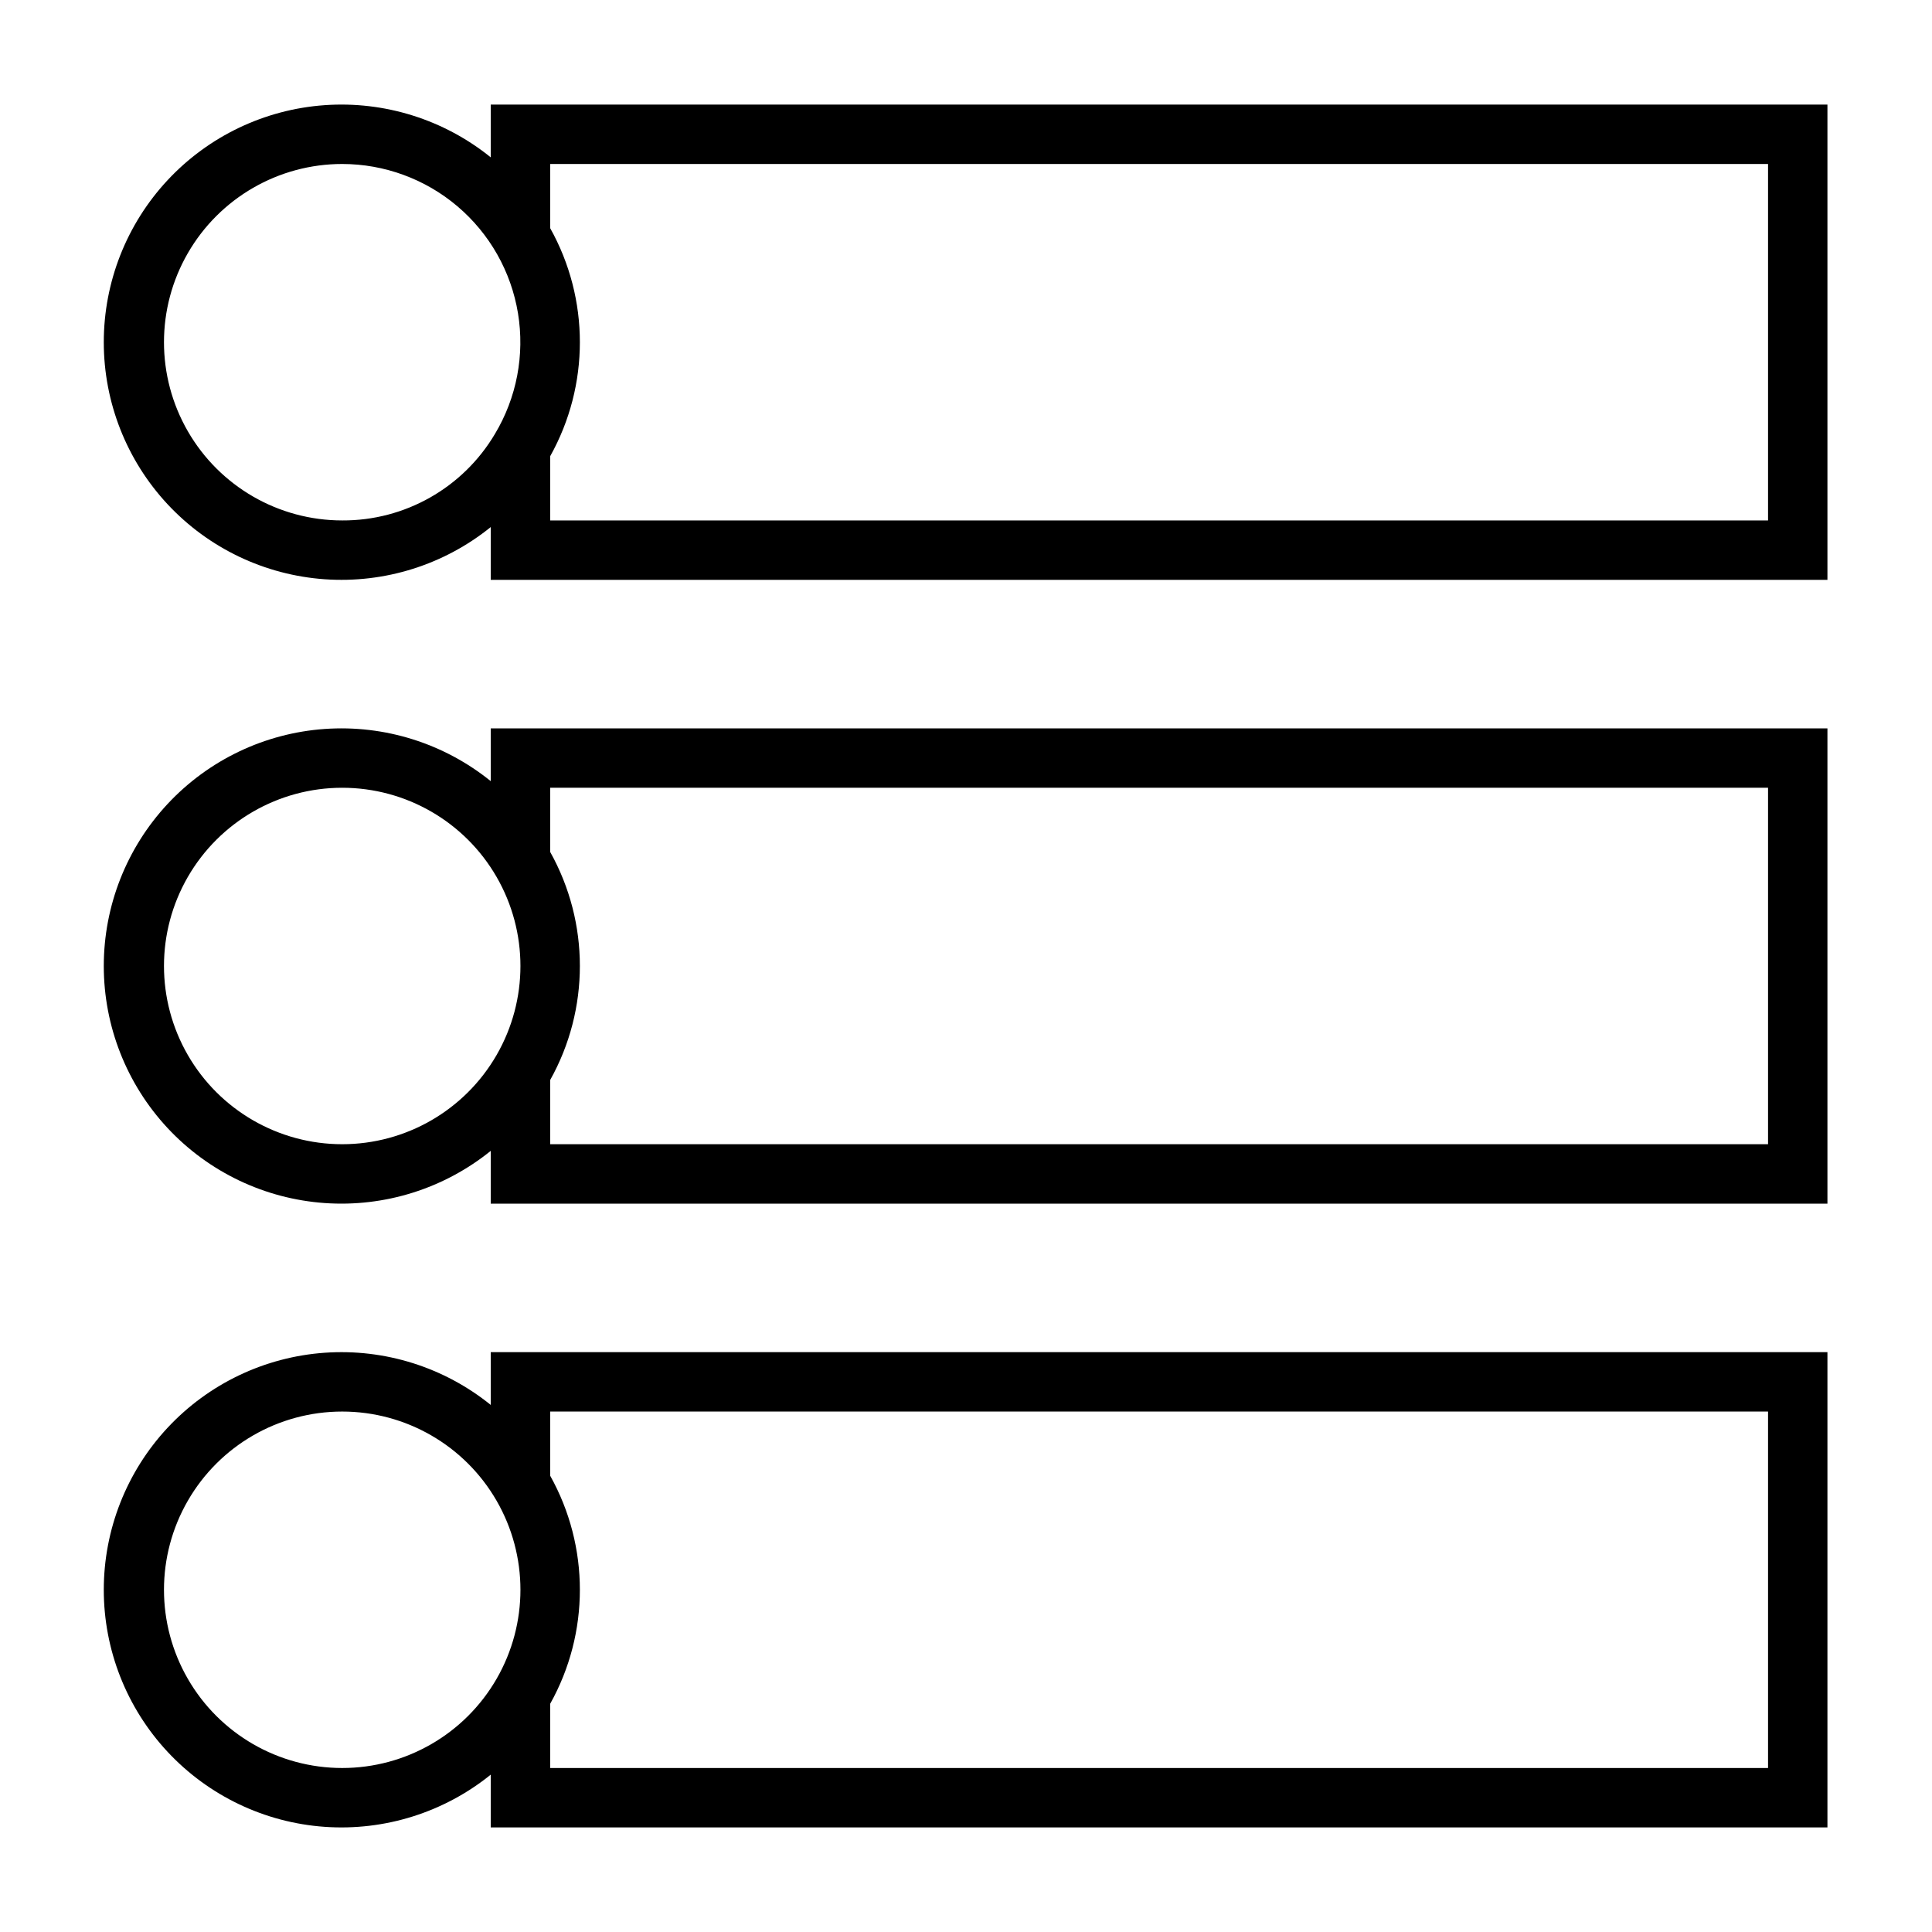 <?xml version="1.0" encoding="UTF-8"?>
<!-- Uploaded to: SVG Repo, www.svgrepo.com, Generator: SVG Repo Mixer Tools -->
<svg fill="#000000" width="800px" height="800px" version="1.1" viewBox="144 144 512 512" xmlns="http://www.w3.org/2000/svg">
 <g>
  <path d="m274.05 171.71v13.988c-12.395-10.012-28.125-14.953-44.016-13.828-15.895 1.125-30.77 8.23-41.633 19.887-10.859 11.66-16.898 27-16.898 42.934 0 15.93 6.039 31.273 16.898 42.93 10.863 11.656 25.738 18.762 41.633 19.887 15.891 1.125 31.621-3.816 44.016-13.828v13.984h354.24v-125.95zm-39.359 110.21c-16.875 0-32.469-9.004-40.906-23.617s-8.438-32.617 0-47.23c8.438-14.613 24.031-23.617 40.906-23.617 11.191 0.008 22.02 3.988 30.551 11.23 8.531 7.246 14.211 17.285 16.031 28.332 1.816 11.043-0.348 22.375-6.106 31.973-8.465 14.289-23.871 23.016-40.477 22.93zm377.86 0h-322.75v-17.012c10.496-18.781 10.496-41.664 0-60.449v-17.004h322.75z"/>
  <path d="m274.05 351.01c-12.395-10.012-28.125-14.953-44.016-13.828-15.895 1.125-30.77 8.23-41.633 19.887-10.859 11.66-16.898 27-16.898 42.934 0 15.93 6.039 31.273 16.898 42.93 10.863 11.656 25.738 18.762 41.633 19.887 15.891 1.125 31.621-3.816 44.016-13.828v13.984h354.24v-125.95h-354.24zm-39.359 96.219c-16.875 0-32.469-9.004-40.906-23.617s-8.438-32.617 0-47.23c8.438-14.613 24.031-23.617 40.906-23.617 16.871 0 32.465 9.004 40.902 23.617 8.438 14.613 8.438 32.617 0 47.23s-24.031 23.617-40.902 23.617zm377.86-94.465v94.465h-322.75v-17.012c10.496-18.781 10.496-41.664 0-60.449v-17.004z"/>
  <path d="m274.05 516.32c-12.395-10.012-28.125-14.953-44.016-13.828-15.895 1.125-30.77 8.23-41.633 19.887-10.859 11.66-16.898 27-16.898 42.934 0 15.93 6.039 31.273 16.898 42.93 10.863 11.656 25.738 18.762 41.633 19.887 15.891 1.125 31.621-3.816 44.016-13.828v13.984h354.24v-125.95h-354.24zm-39.359 96.219c-16.875 0-32.469-9.004-40.906-23.617s-8.438-32.617 0-47.23c8.438-14.613 24.031-23.617 40.906-23.617 16.871 0 32.465 9.004 40.902 23.617 8.438 14.613 8.438 32.617 0 47.23s-24.031 23.617-40.902 23.617zm377.86-94.465v94.465h-322.75v-17.012c10.496-18.781 10.496-41.664 0-60.449v-17.004z"/>
 </g>
</svg>